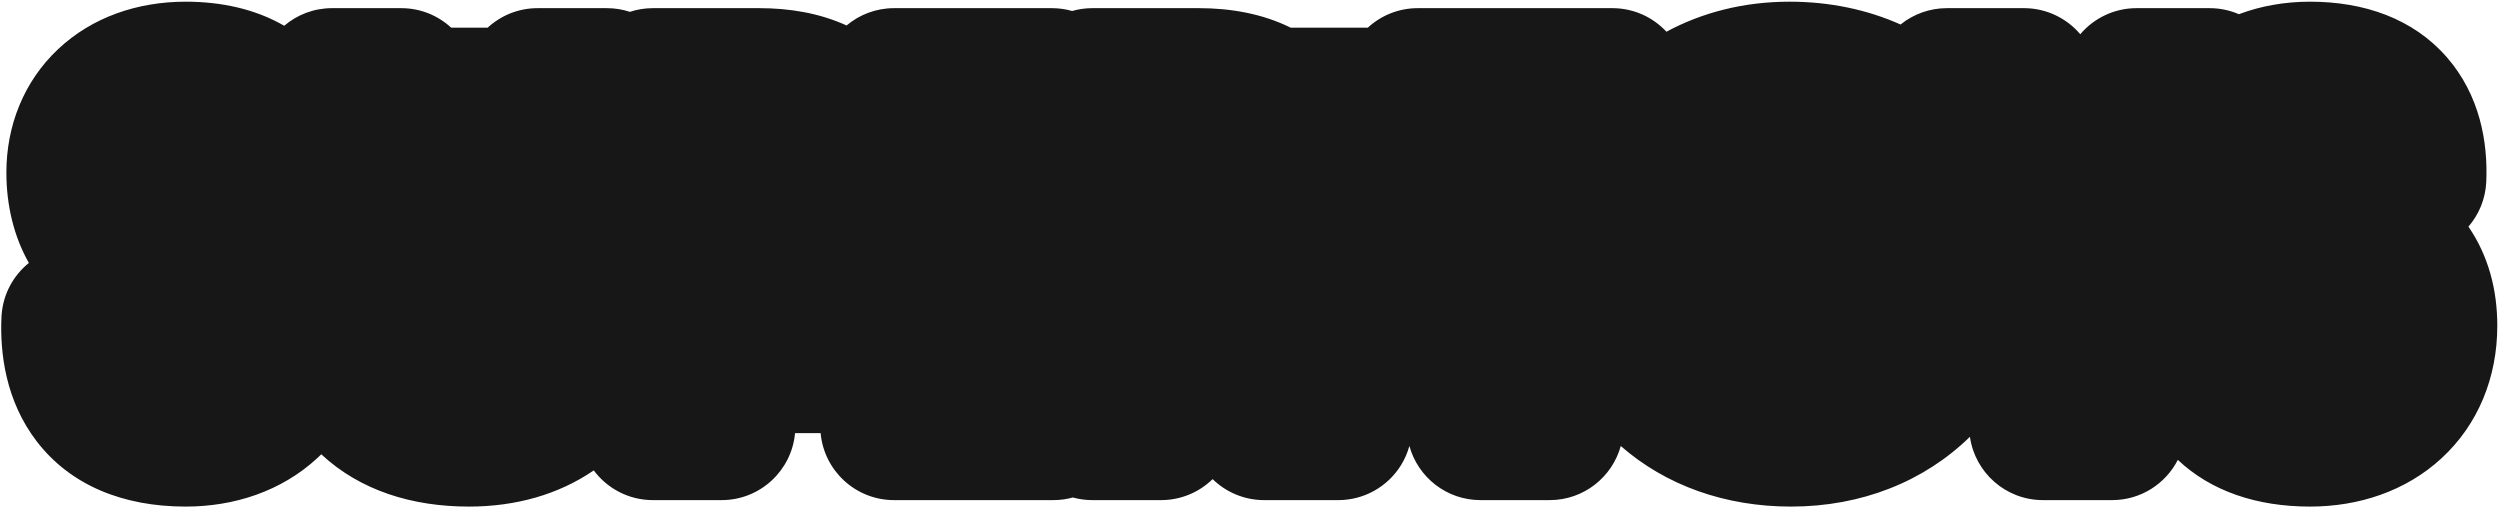 <?xml version="1.0" encoding="UTF-8"?> <svg xmlns="http://www.w3.org/2000/svg" width="633" height="129" viewBox="0 0 633 129" fill="none"><path d="M584.907 0.427C598.556 0.427 611.021 4.67 619.606 14.57C627.866 24.097 629.97 35.939 629.524 46.014C629.332 50.365 627.66 54.313 625.009 57.384C630.091 64.813 632.315 73.396 632.315 82.497C632.315 95.536 627.491 107.458 618.223 116.009C609.117 124.41 597.146 128.268 584.907 128.268C571.445 128.268 559.846 124.383 551.428 116.438C548.339 122.487 542.049 126.629 534.791 126.629H517.271C507.853 126.629 500.066 119.656 498.786 110.592C487.172 121.954 471.291 128.267 453.481 128.268C436.799 128.268 421.791 122.913 410.378 112.93C408.202 120.828 400.969 126.629 392.379 126.629H374.858C366.266 126.629 359.03 120.825 356.856 112.923C356.396 114.588 355.704 116.203 354.777 117.715C351.383 123.253 345.354 126.629 338.858 126.629H320.078C315.121 126.629 310.464 124.664 307.032 121.312C303.667 124.601 299.064 126.629 293.987 126.629H276.593C274.881 126.629 273.224 126.397 271.649 125.966C270.075 126.397 268.418 126.629 266.706 126.629H226.372C216.637 126.629 208.644 119.178 207.781 109.667H201.306C200.443 119.178 192.449 126.629 182.714 126.629H165.32C159.186 126.629 153.742 123.671 150.338 119.103C141.434 125.216 130.564 128.268 118.731 128.268C104.366 128.268 91.215 124.209 81.348 115.029C81.012 115.36 80.671 115.687 80.322 116.009C71.217 124.41 59.245 128.268 47.007 128.268C31.15 128.268 17.877 122.879 9.344 111.812C1.43 101.547 -0.052 89.379 0.375 80.239L0.402 79.773C0.784 74.428 3.4 69.73 7.305 66.578C3.49 59.817 1.615 51.982 1.615 43.676C1.615 31.869 6 20.651 14.698 12.456C23.334 4.32 34.851 0.427 47.007 0.427C56.121 0.427 64.706 2.32 71.961 6.524C75.221 3.744 79.449 2.065 84.069 2.065H101.59C106.468 2.066 110.908 3.937 114.233 7H123.481C126.807 3.937 131.247 2.066 136.125 2.065H153.646C155.684 2.065 157.646 2.393 159.482 2.997C161.319 2.393 163.282 2.065 165.32 2.065H192.293C199.805 2.065 207.439 3.289 214.354 6.448C217.601 3.714 221.794 2.066 226.372 2.065H266.328C268.108 2.065 269.83 2.315 271.46 2.78C273.091 2.315 274.813 2.065 276.593 2.065H303.566C311.502 2.065 319.572 3.43 326.787 7H346.334C349.66 3.937 354.1 2.065 358.978 2.065H408.26C413.664 2.065 418.531 4.362 421.94 8.032C430.957 3.176 441.496 0.427 453.102 0.427C463.235 0.427 472.749 2.42 481.222 6.203C484.492 3.566 488.612 2.065 492.944 2.065H512.482L513.126 2.076C518.433 2.259 523.355 4.69 526.724 8.665C530.23 4.528 535.418 2.066 540.967 2.065H559.495C562.081 2.065 564.591 2.603 566.89 3.595C572.519 1.469 578.628 0.427 584.907 0.427Z" fill="#171717"></path></svg> 